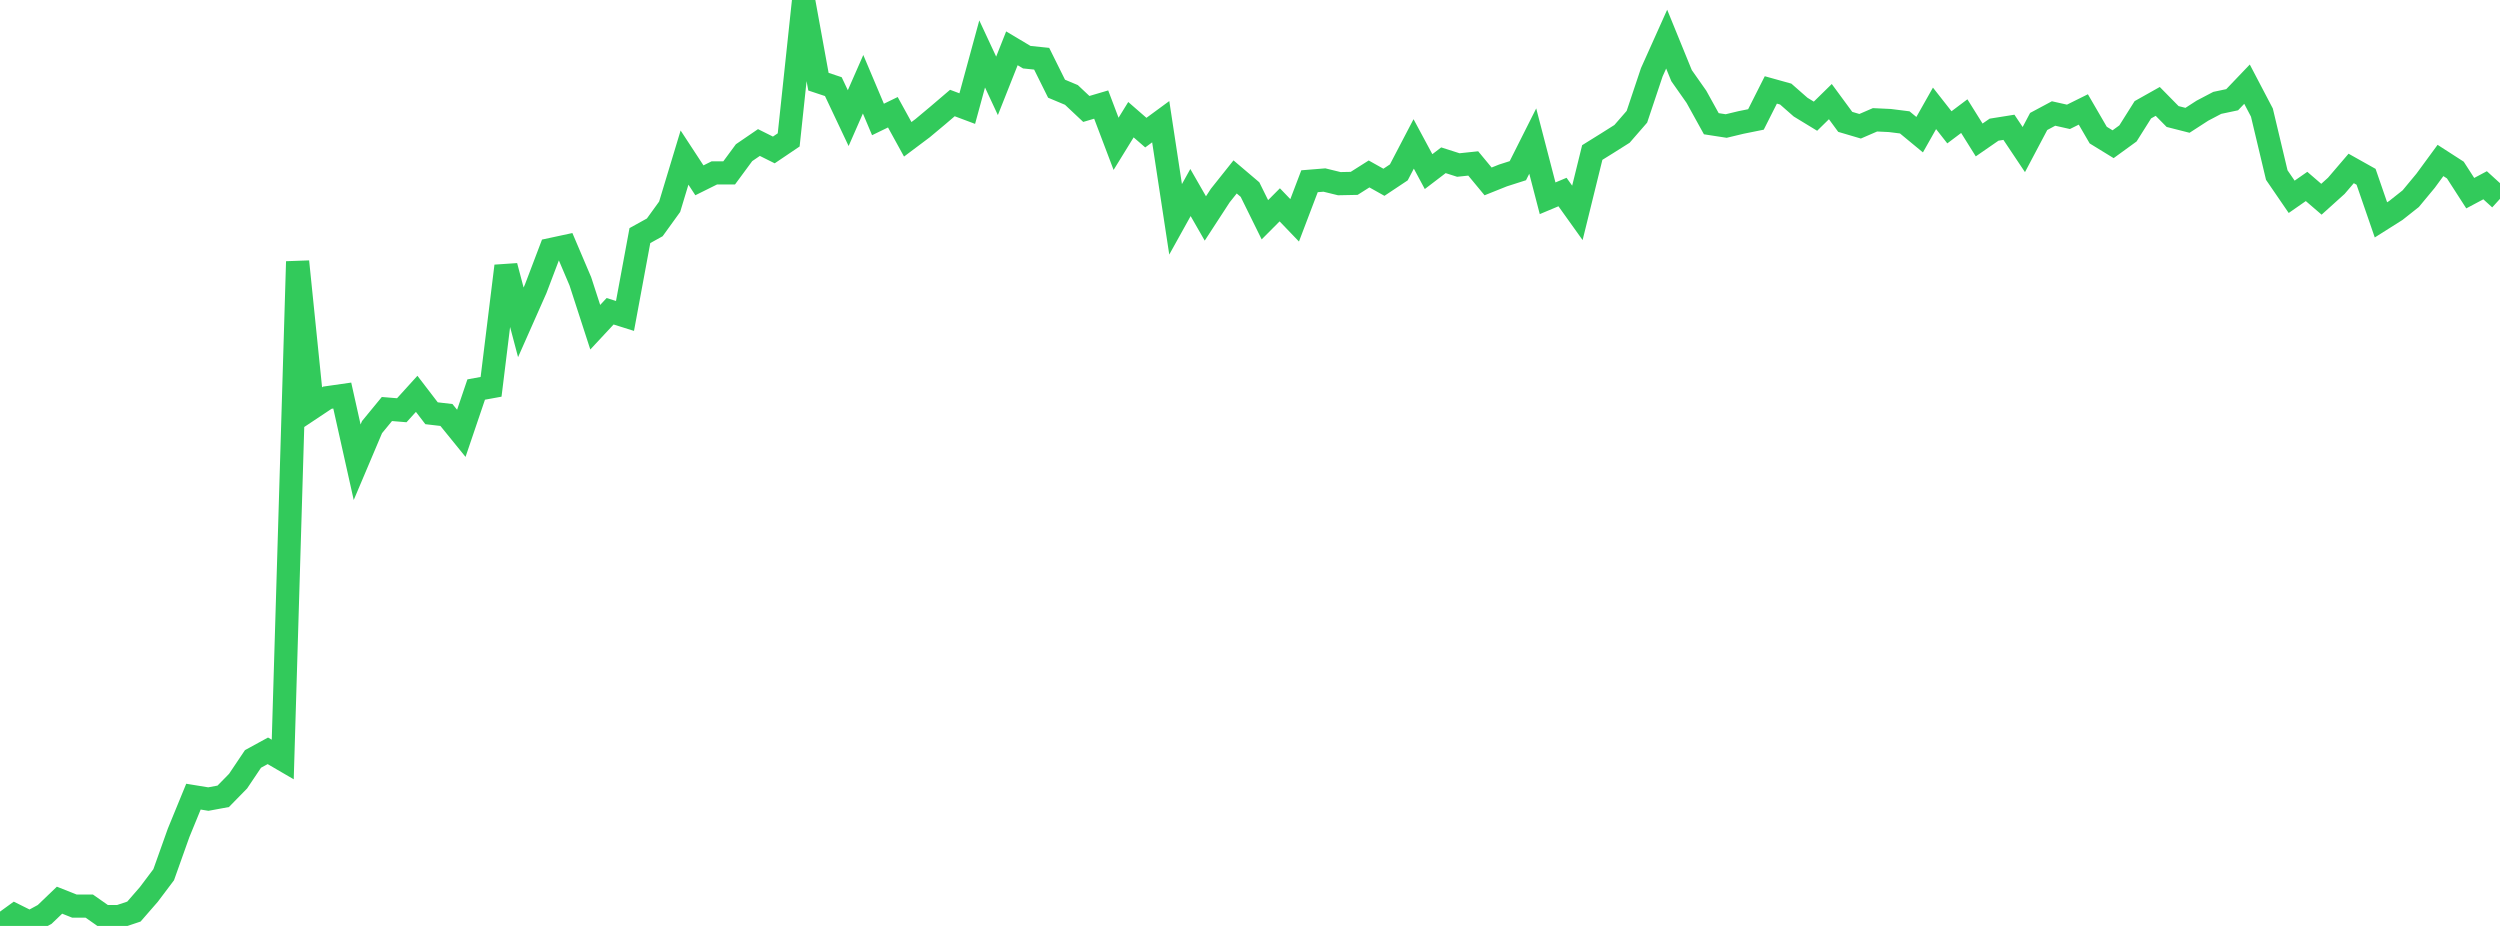 <?xml version="1.0" standalone="no"?>
<!DOCTYPE svg PUBLIC "-//W3C//DTD SVG 1.1//EN" "http://www.w3.org/Graphics/SVG/1.1/DTD/svg11.dtd">

<svg width="135" height="50" viewBox="0 0 135 50" preserveAspectRatio="none" 
  xmlns="http://www.w3.org/2000/svg"
  xmlns:xlink="http://www.w3.org/1999/xlink">


<polyline points="0.0, 50.0 0.804, 49.417 1.607, 49.816 2.411, 49.38 3.214, 48.61 4.018, 48.929 4.821, 48.93 5.625, 49.494 6.429, 49.494 7.232, 49.225 8.036, 48.301 8.839, 47.235 9.643, 44.978 10.446, 43.019 11.25, 43.15 12.054, 43.001 12.857, 42.181 13.661, 40.983 14.464, 40.544 15.268, 41.013 16.071, 14.124 16.875, 22.01 17.679, 21.475 18.482, 21.36 19.286, 24.961 20.089, 23.065 20.893, 22.087 21.696, 22.153 22.5, 21.267 23.304, 22.316 24.107, 22.409 24.911, 23.4 25.714, 21.035 26.518, 20.888 27.321, 14.366 28.125, 17.406 28.929, 15.591 29.732, 13.477 30.536, 13.304 31.339, 15.192 32.143, 17.67 32.946, 16.808 33.75, 17.061 34.554, 12.722 35.357, 12.278 36.161, 11.165 36.964, 8.509 37.768, 9.737 38.571, 9.338 39.375, 9.336 40.179, 8.245 40.982, 7.696 41.786, 8.097 42.589, 7.555 43.393, 0.0 44.196, 4.411 45.0, 4.678 45.804, 6.379 46.607, 4.549 47.411, 6.451 48.214, 6.061 49.018, 7.523 49.821, 6.921 50.625, 6.249 51.429, 5.563 52.232, 5.864 53.036, 2.913 53.839, 4.636 54.643, 2.609 55.446, 3.088 56.25, 3.171 57.054, 4.79 57.857, 5.127 58.661, 5.883 59.464, 5.646 60.268, 7.767 61.071, 6.463 61.875, 7.162 62.679, 6.572 63.482, 11.844 64.286, 10.397 65.089, 11.797 65.893, 10.562 66.696, 9.554 67.5, 10.237 68.304, 11.867 69.107, 11.061 69.911, 11.898 70.714, 9.787 71.518, 9.722 72.321, 9.918 73.125, 9.902 73.929, 9.393 74.732, 9.843 75.536, 9.308 76.339, 7.771 77.143, 9.267 77.946, 8.654 78.75, 8.911 79.554, 8.826 80.357, 9.796 81.161, 9.474 81.964, 9.217 82.768, 7.618 83.571, 10.707 84.375, 10.37 85.179, 11.495 85.982, 8.236 86.786, 7.736 87.589, 7.229 88.393, 6.305 89.196, 3.905 90.0, 2.113 90.804, 4.084 91.607, 5.227 92.411, 6.681 93.214, 6.805 94.018, 6.612 94.821, 6.45 95.625, 4.856 96.429, 5.08 97.232, 5.785 98.036, 6.275 98.839, 5.487 99.643, 6.581 100.446, 6.818 101.25, 6.47 102.054, 6.508 102.857, 6.609 103.661, 7.273 104.464, 5.851 105.268, 6.875 106.071, 6.271 106.875, 7.558 107.679, 7.002 108.482, 6.874 109.286, 8.077 110.089, 6.559 110.893, 6.129 111.696, 6.309 112.5, 5.91 113.304, 7.295 114.107, 7.788 114.911, 7.204 115.714, 5.928 116.518, 5.476 117.321, 6.292 118.125, 6.497 118.929, 5.977 119.732, 5.555 120.536, 5.385 121.339, 4.545 122.143, 6.079 122.946, 9.454 123.75, 10.628 124.554, 10.068 125.357, 10.759 126.161, 10.034 126.964, 9.096 127.768, 9.547 128.571, 11.873 129.375, 11.365 130.179, 10.729 130.982, 9.761 131.786, 8.665 132.589, 9.183 133.393, 10.431 134.196, 10.004 135.0, 10.737" fill="none" stroke="#32ca5b" stroke-width="1.25"/>

</svg>